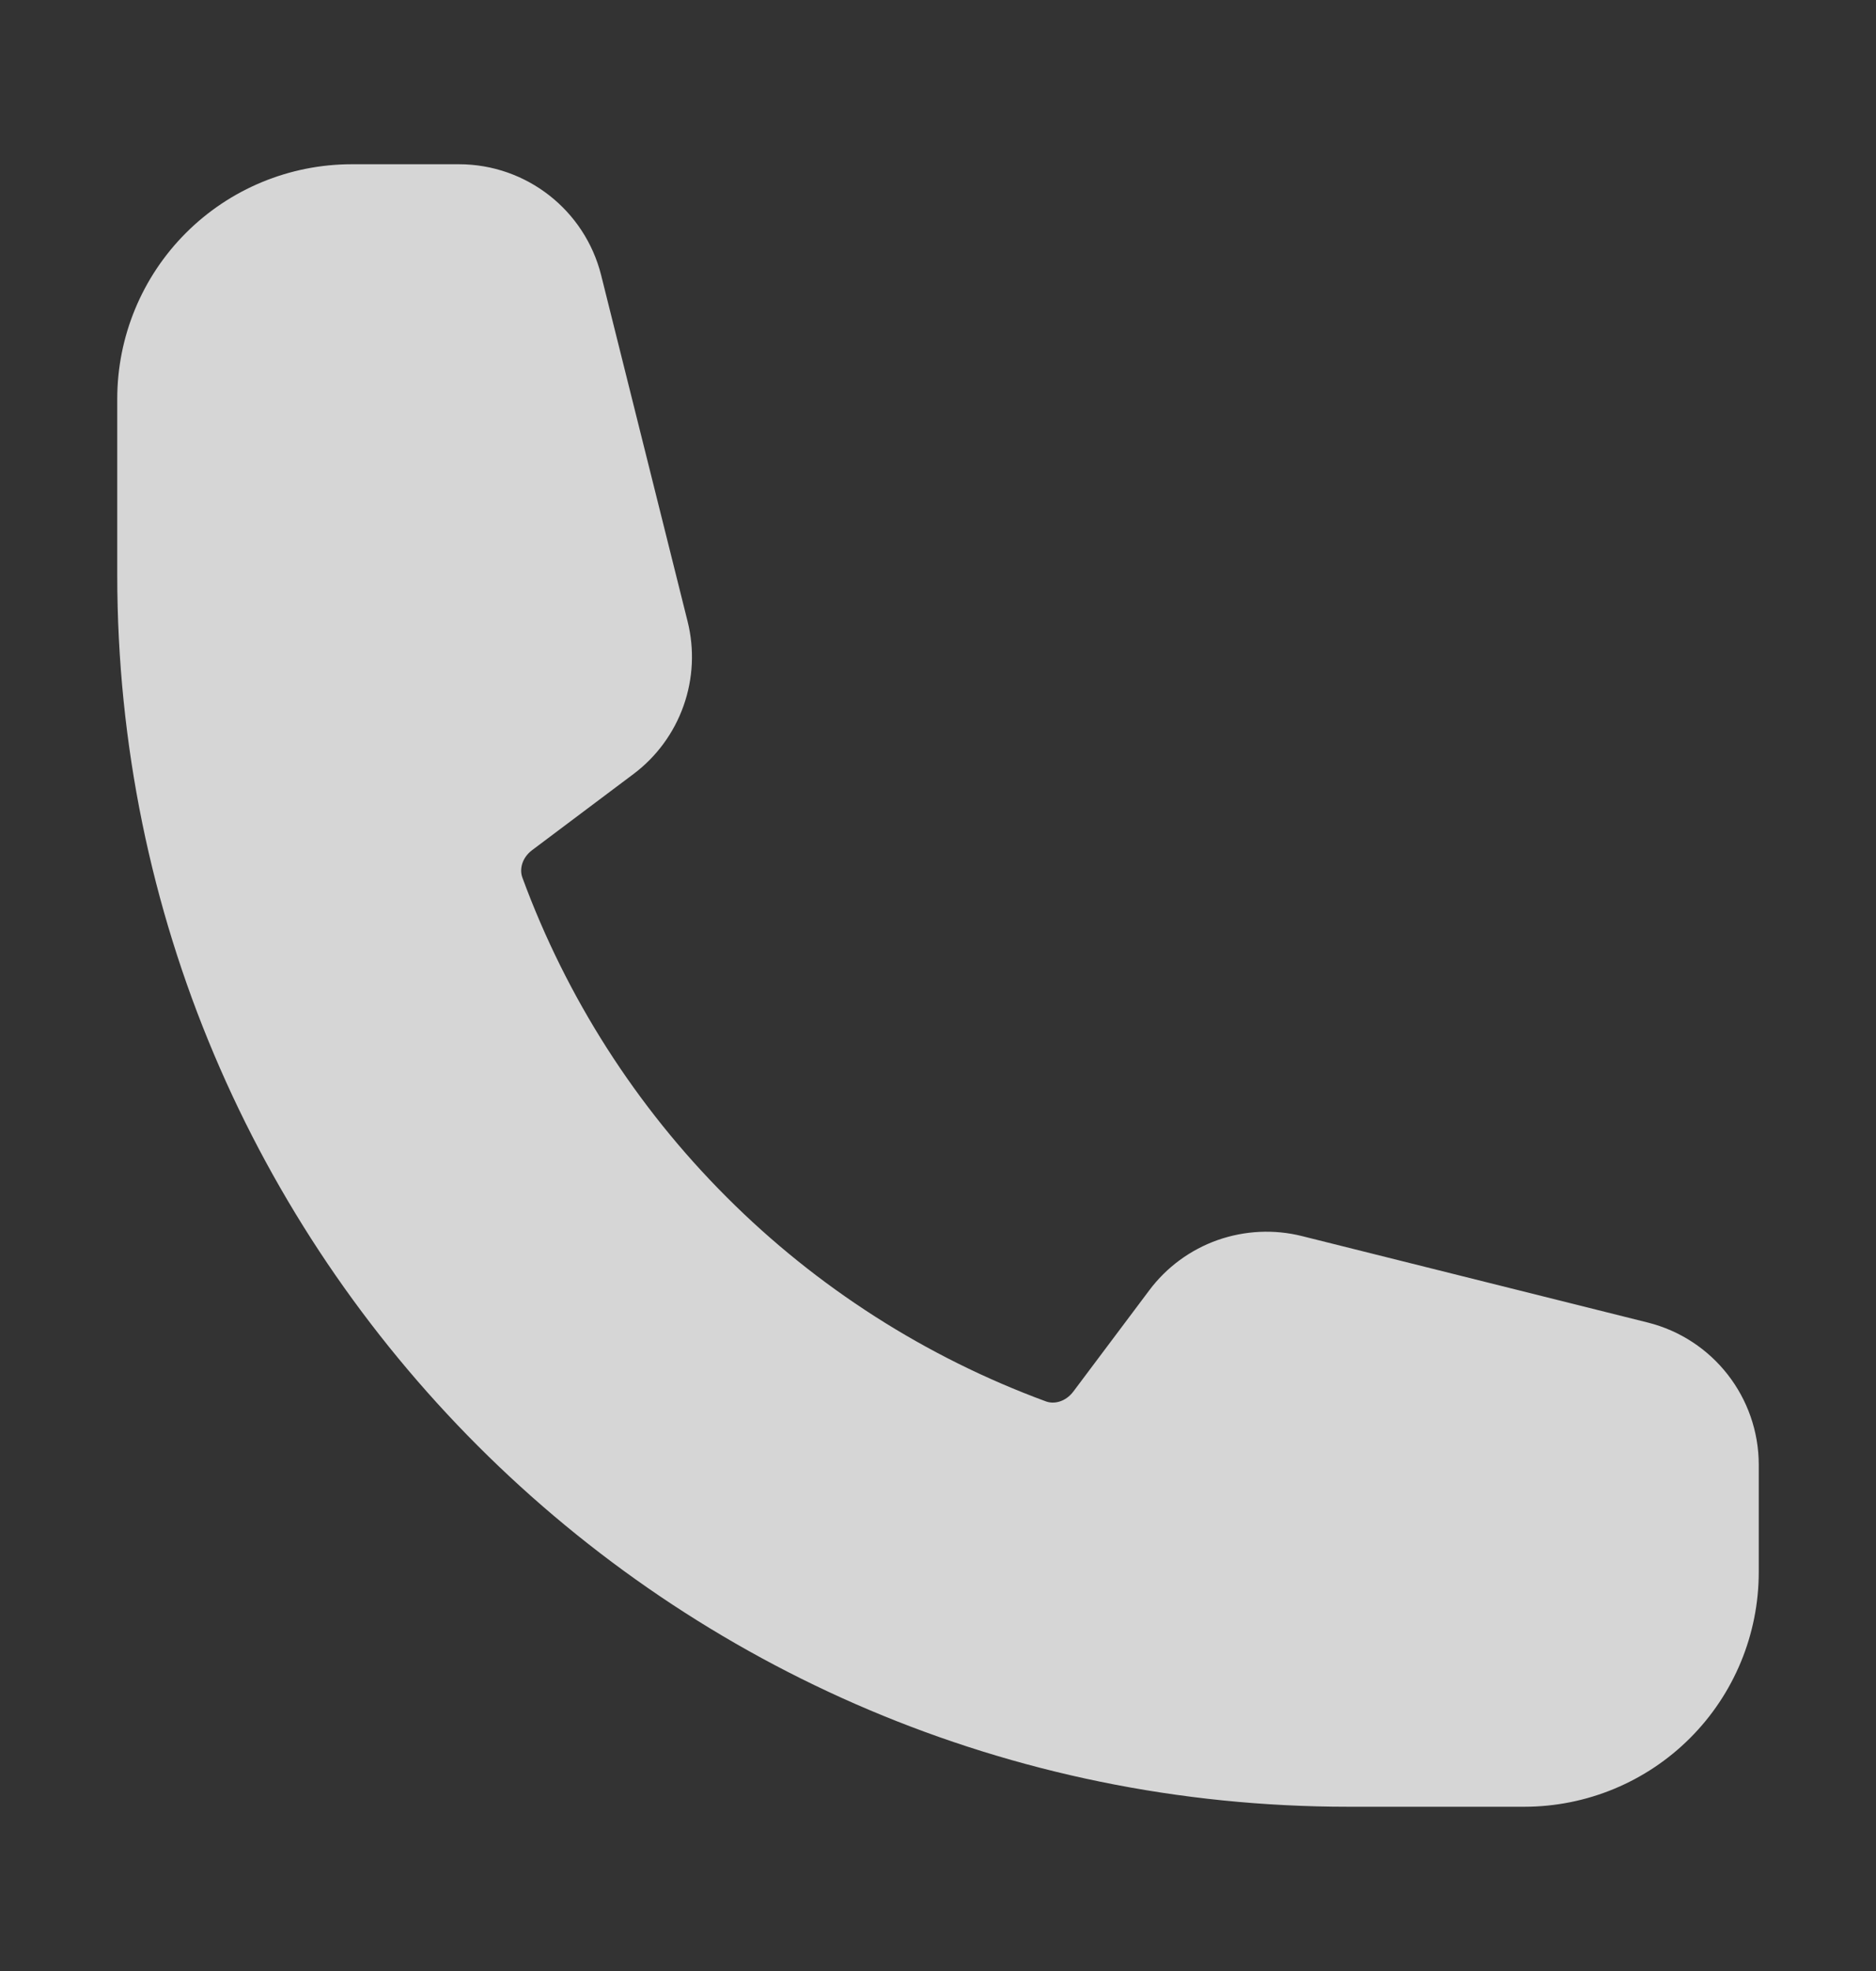 <svg width="20" height="21" viewBox="0 0 20 21" fill="none" xmlns="http://www.w3.org/2000/svg">
<rect x="0" y="0" width="20" height="21" fill="#333333" stroke="none"/>
<g opacity="0.8">
<path fill-rule="evenodd" clip-rule="evenodd" d="M1.25 4.25C1.25 3.587 1.513 2.951 1.982 2.482C2.451 2.013 3.087 1.75 3.75 1.75H4.893C5.61 1.75 6.235 2.238 6.409 2.933L7.33 6.619C7.405 6.918 7.39 7.231 7.287 7.521C7.184 7.811 6.998 8.064 6.752 8.248L5.674 9.057C5.562 9.141 5.537 9.264 5.569 9.35C6.039 10.629 6.782 11.791 7.746 12.754C8.709 13.718 9.871 14.46 11.15 14.931C11.236 14.963 11.358 14.938 11.443 14.826L12.252 13.748C12.436 13.502 12.689 13.316 12.979 13.213C13.269 13.111 13.582 13.095 13.881 13.17L17.567 14.091C18.262 14.265 18.75 14.89 18.75 15.607V16.75C18.75 17.413 18.487 18.049 18.018 18.518C17.549 18.987 16.913 19.25 16.25 19.25H14.375C7.127 19.25 1.25 13.373 1.25 6.125V4.25Z" fill="white"/>
</g>
</svg>
